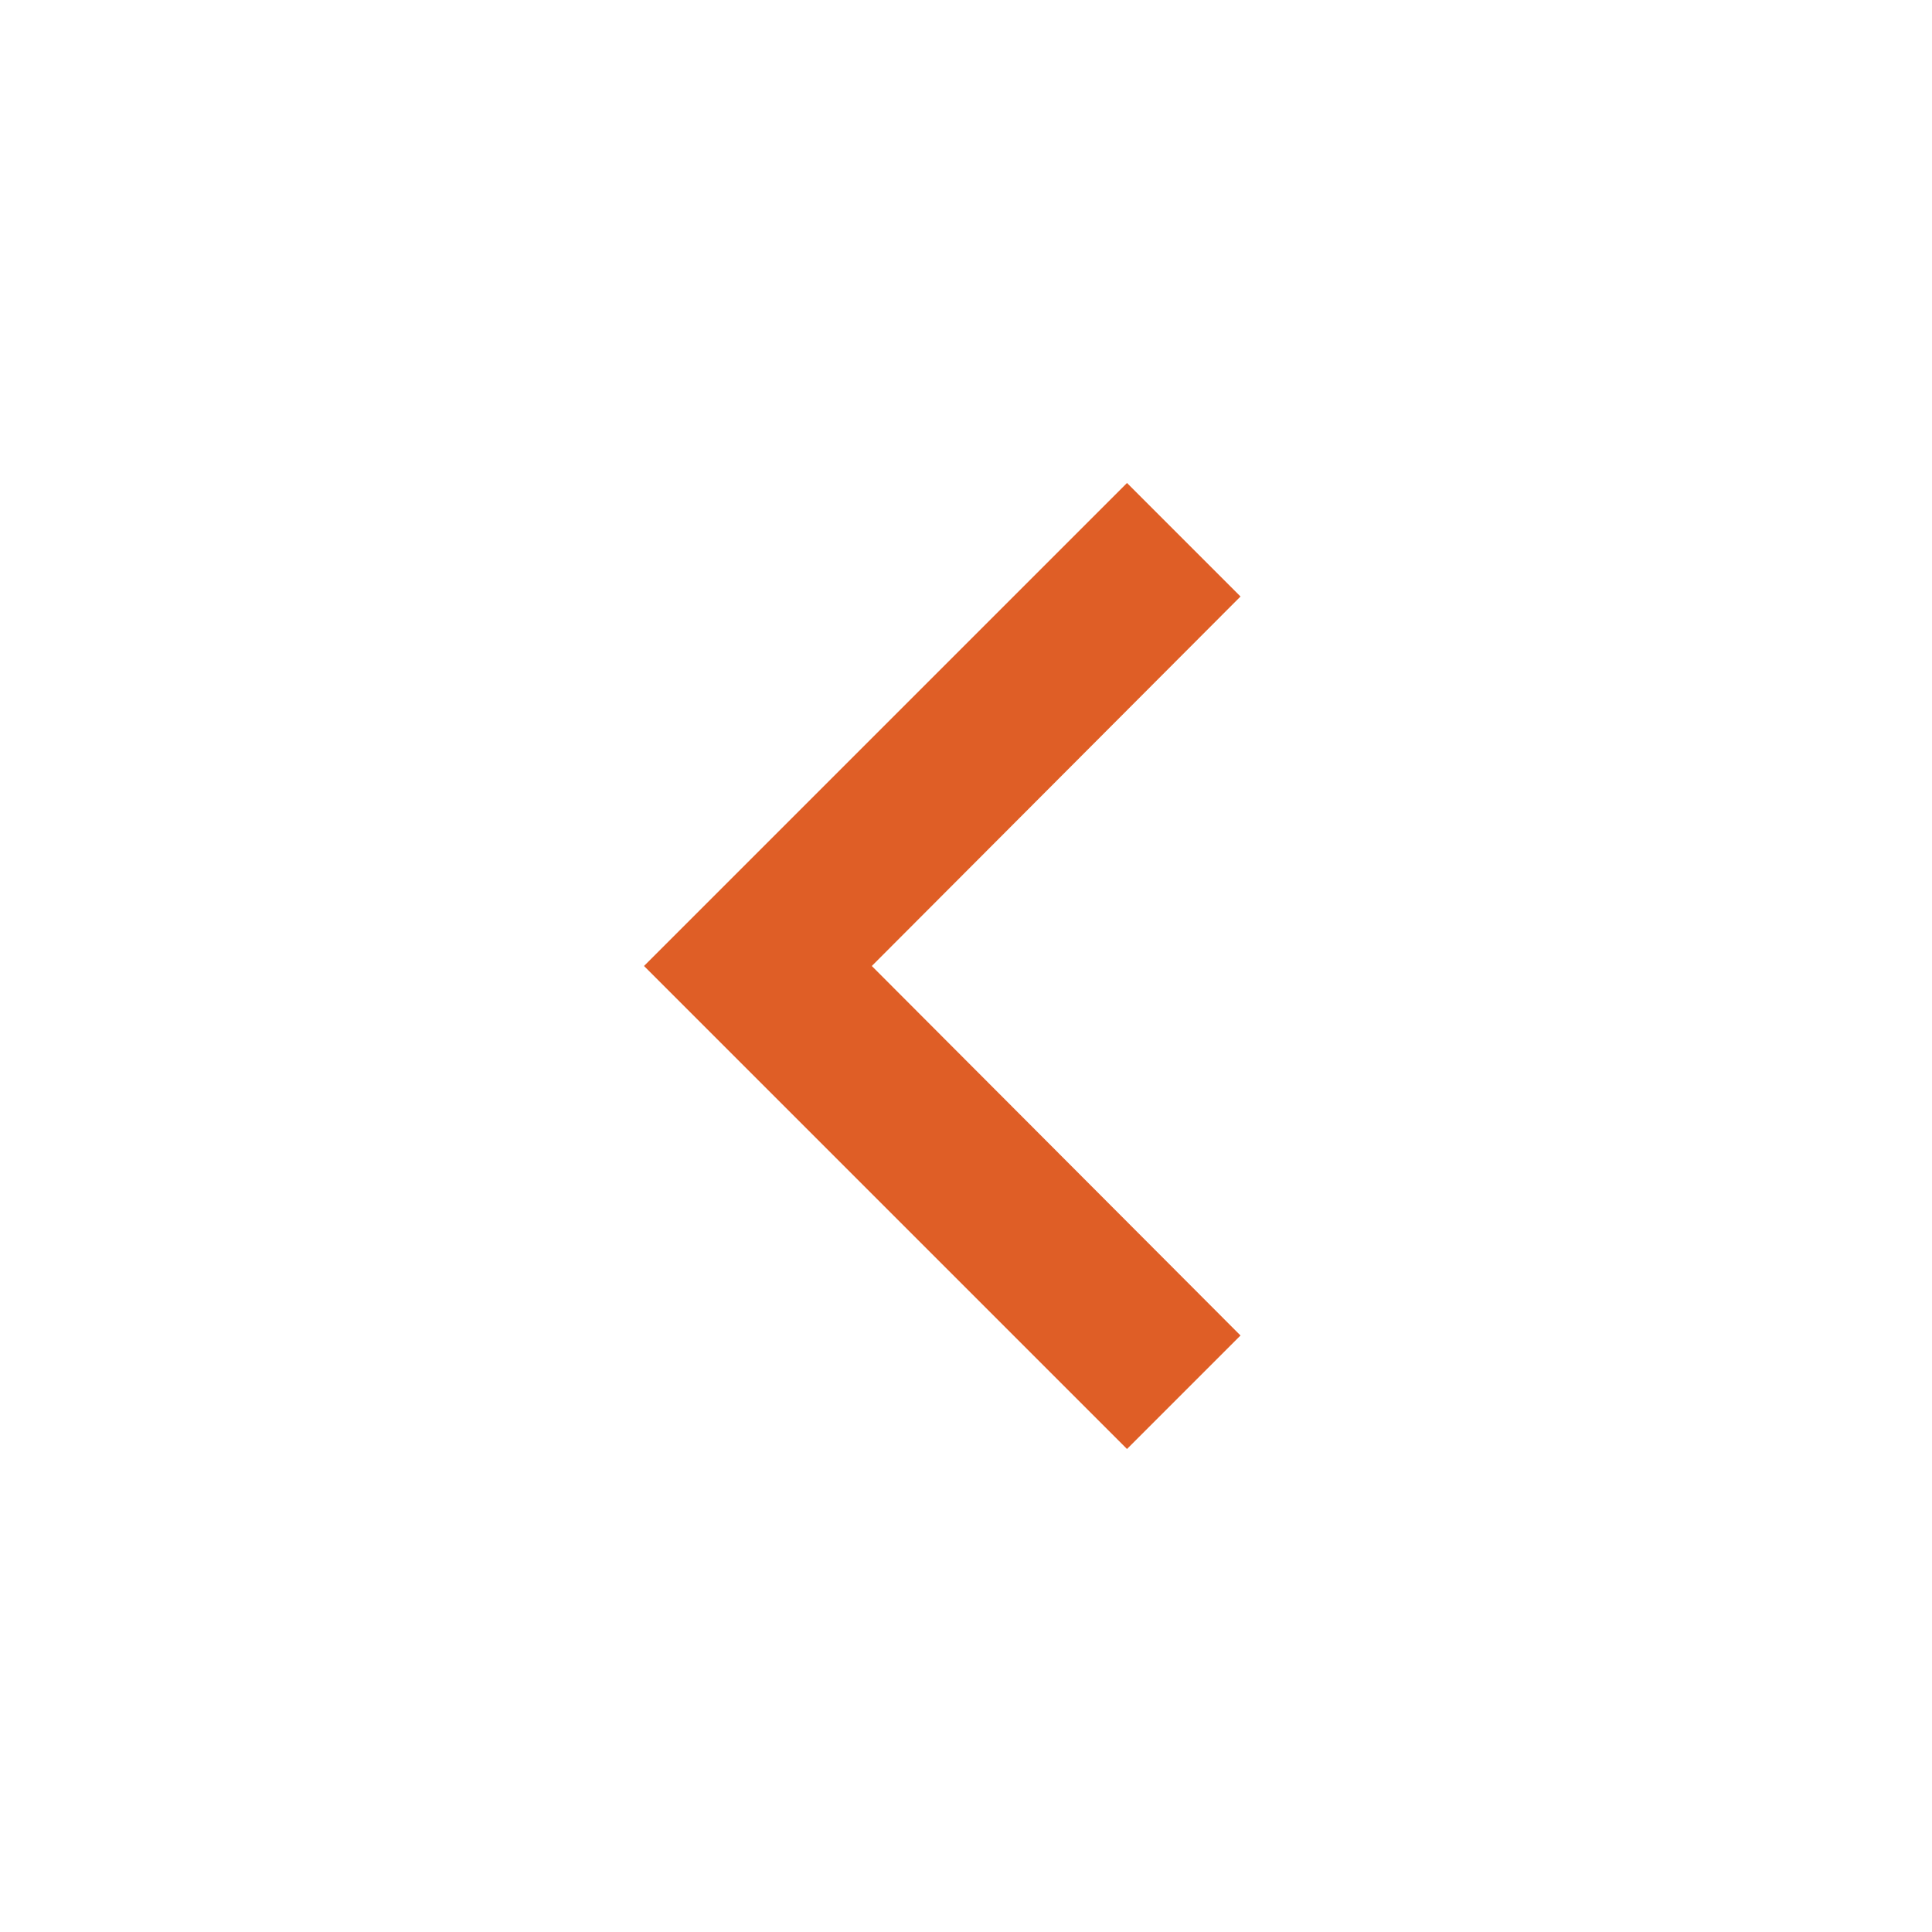 <svg xmlns="http://www.w3.org/2000/svg" width="24" height="24" viewBox="0 0 24 24"><path style="fill:#DF5E26;"  d="M15.41 16.59L10.83 12l4.58-4.59L14 6l-6 6 6 6 1.41-1.41z"/><path fill="none" d="M0 0h24v24H0V0z"/></svg>